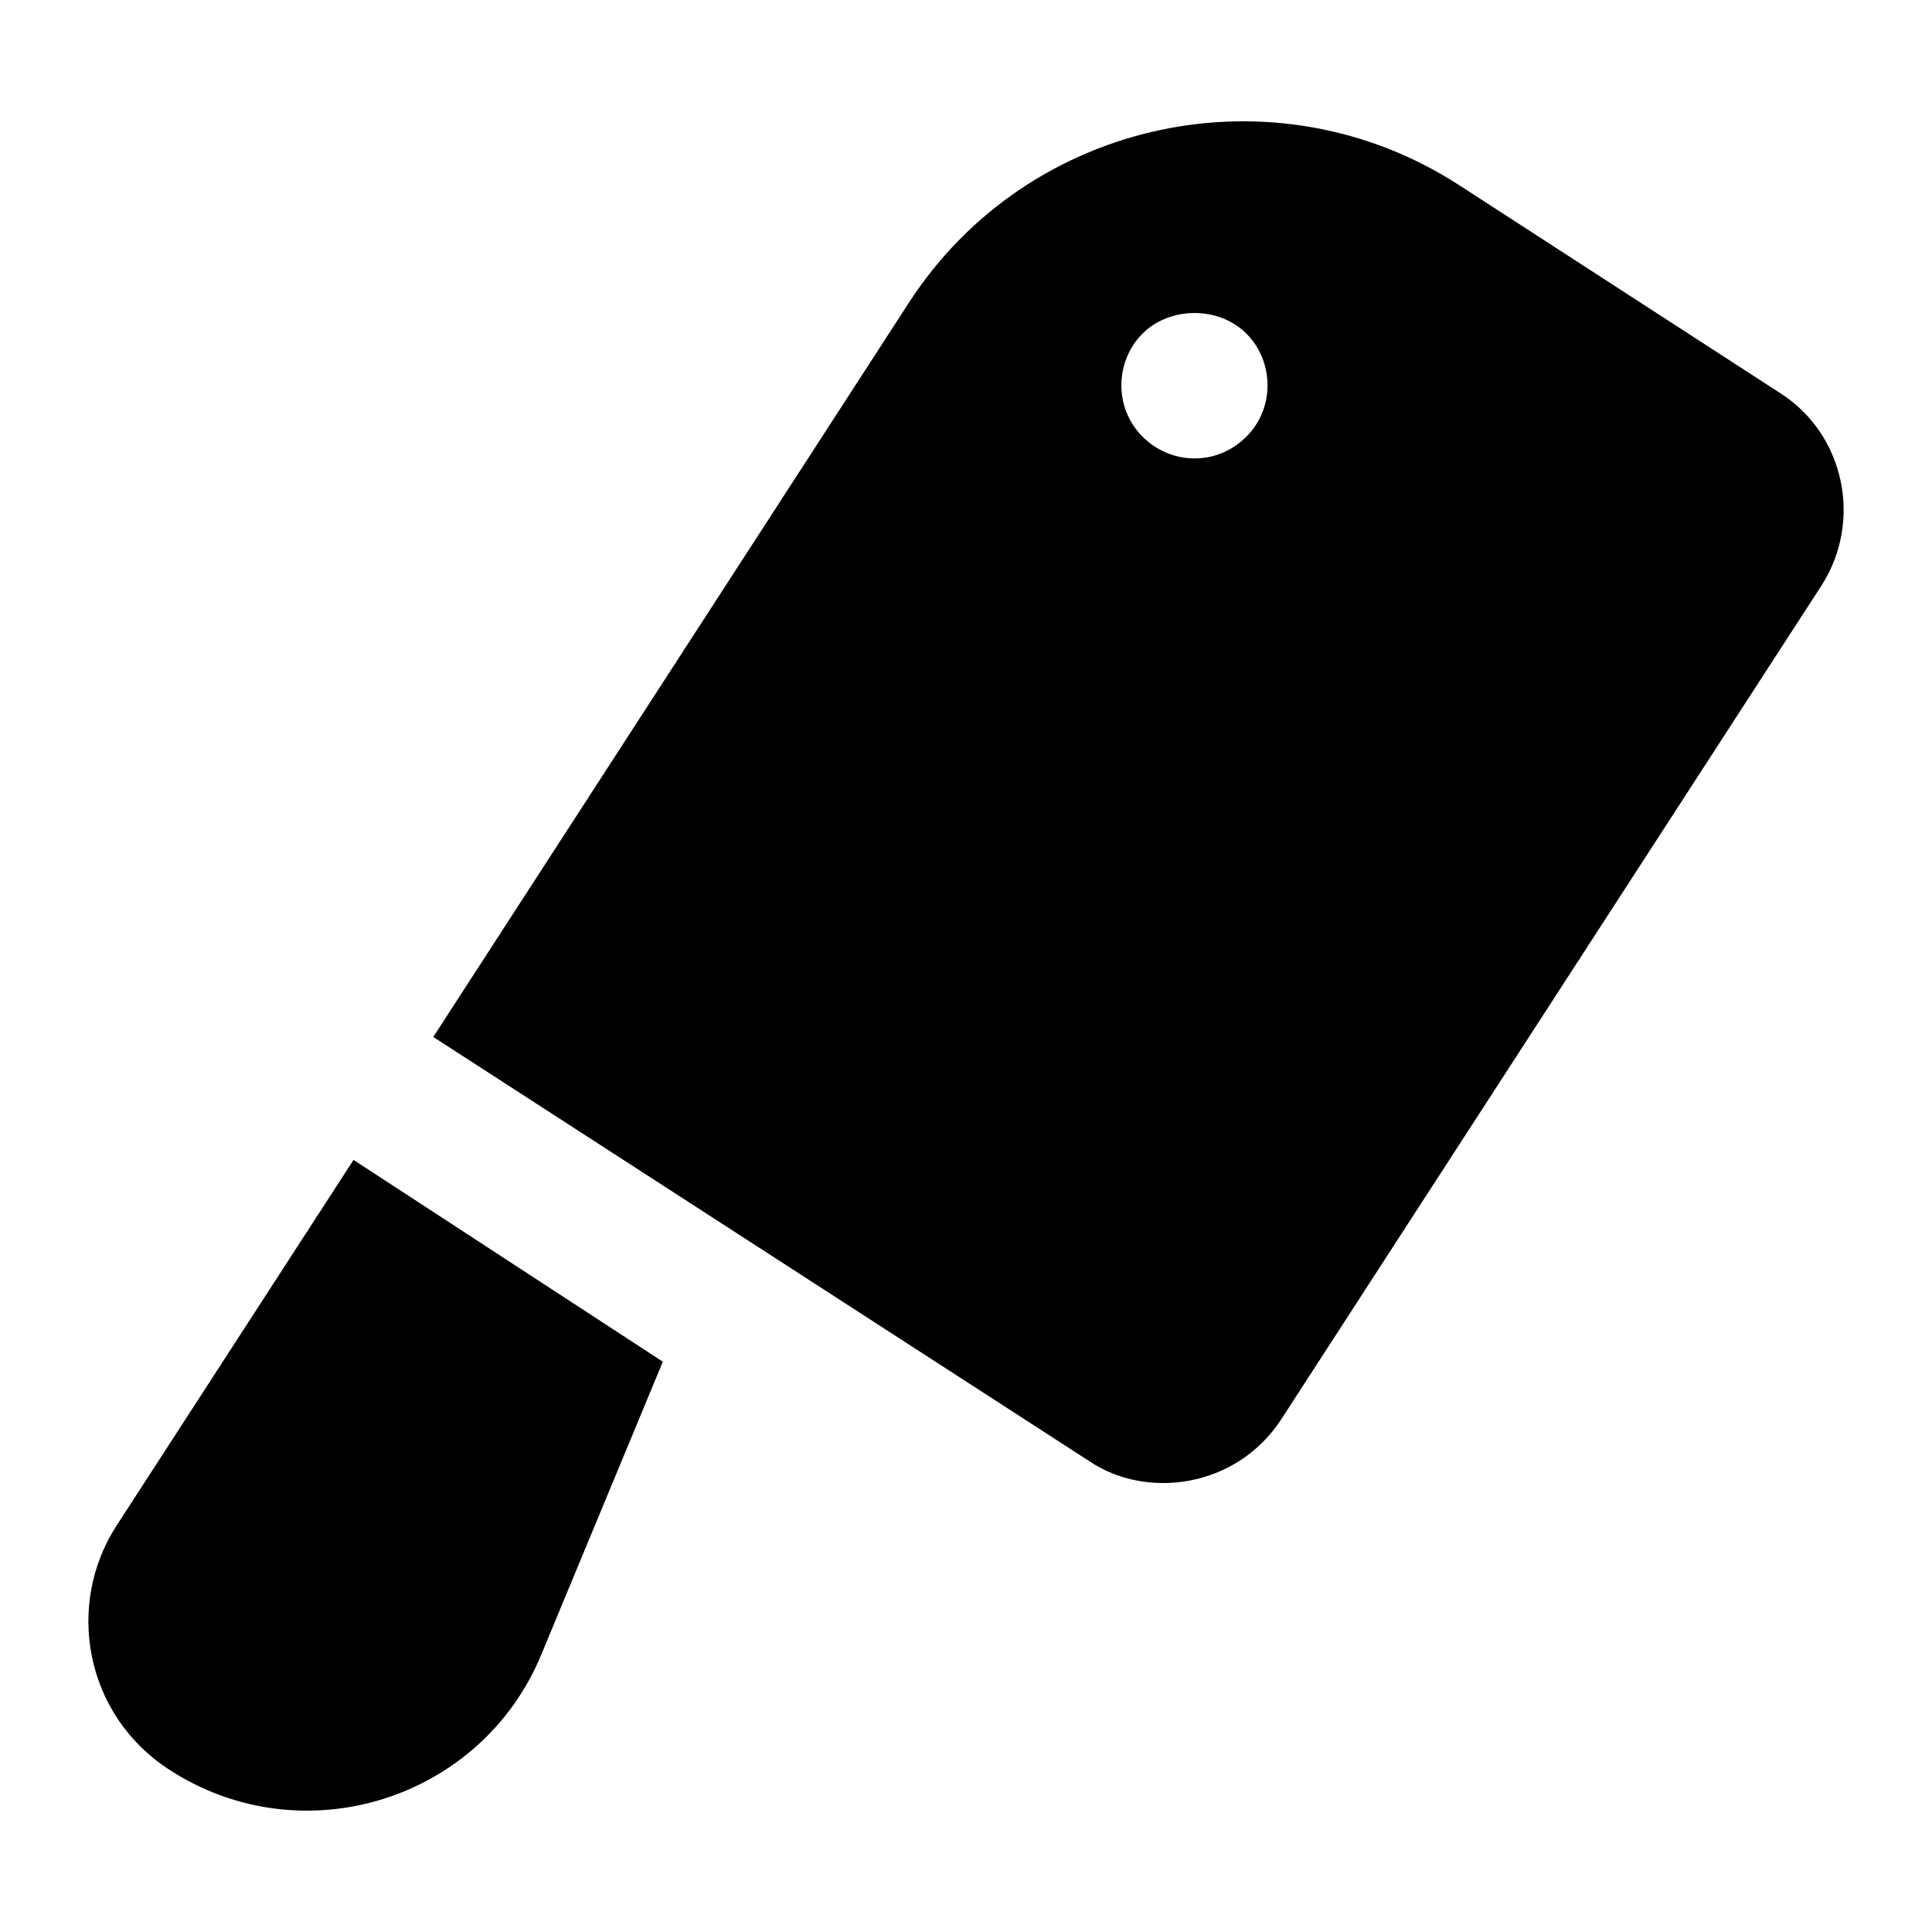 <?xml version="1.0" encoding="UTF-8"?>
<!-- Uploaded to: ICON Repo, www.iconrepo.com, Generator: ICON Repo Mixer Tools -->
<svg fill="#000000" width="800px" height="800px" version="1.1" viewBox="144 144 512 512" xmlns="http://www.w3.org/2000/svg">
 <g>
  <path d="m615.94 248.29-85.258-55.227c-48.832-31.586-114.13-17.633-145.72 31.004-12.898 19.914 46.727-72.133-126.14 194.74 1.945 1.258 175.75 113.64 173.81 112.39 15.266 10.34 38.945 7.043 50.77-10.852l143.39-221.29c10.855-17.047 6.008-39.914-10.852-50.766zm-141.64 11.434c-7.914 7.918-20.059 7.453-27.516 0-7.668-7.672-7.289-20.035 0-27.32 7.172-7.168 20.152-7.363 27.516 0 7.289 7.289 7.672 19.648 0 27.32z"/>
  <path d="m188.86 612.99c35.383 22.973 82.801 7.934 98.633-30.617l32.164-77.508-81.965-53.48-62.781 96.887c-13.676 21.105-8.391 50.238 13.949 64.719z"/>
 </g>
</svg>